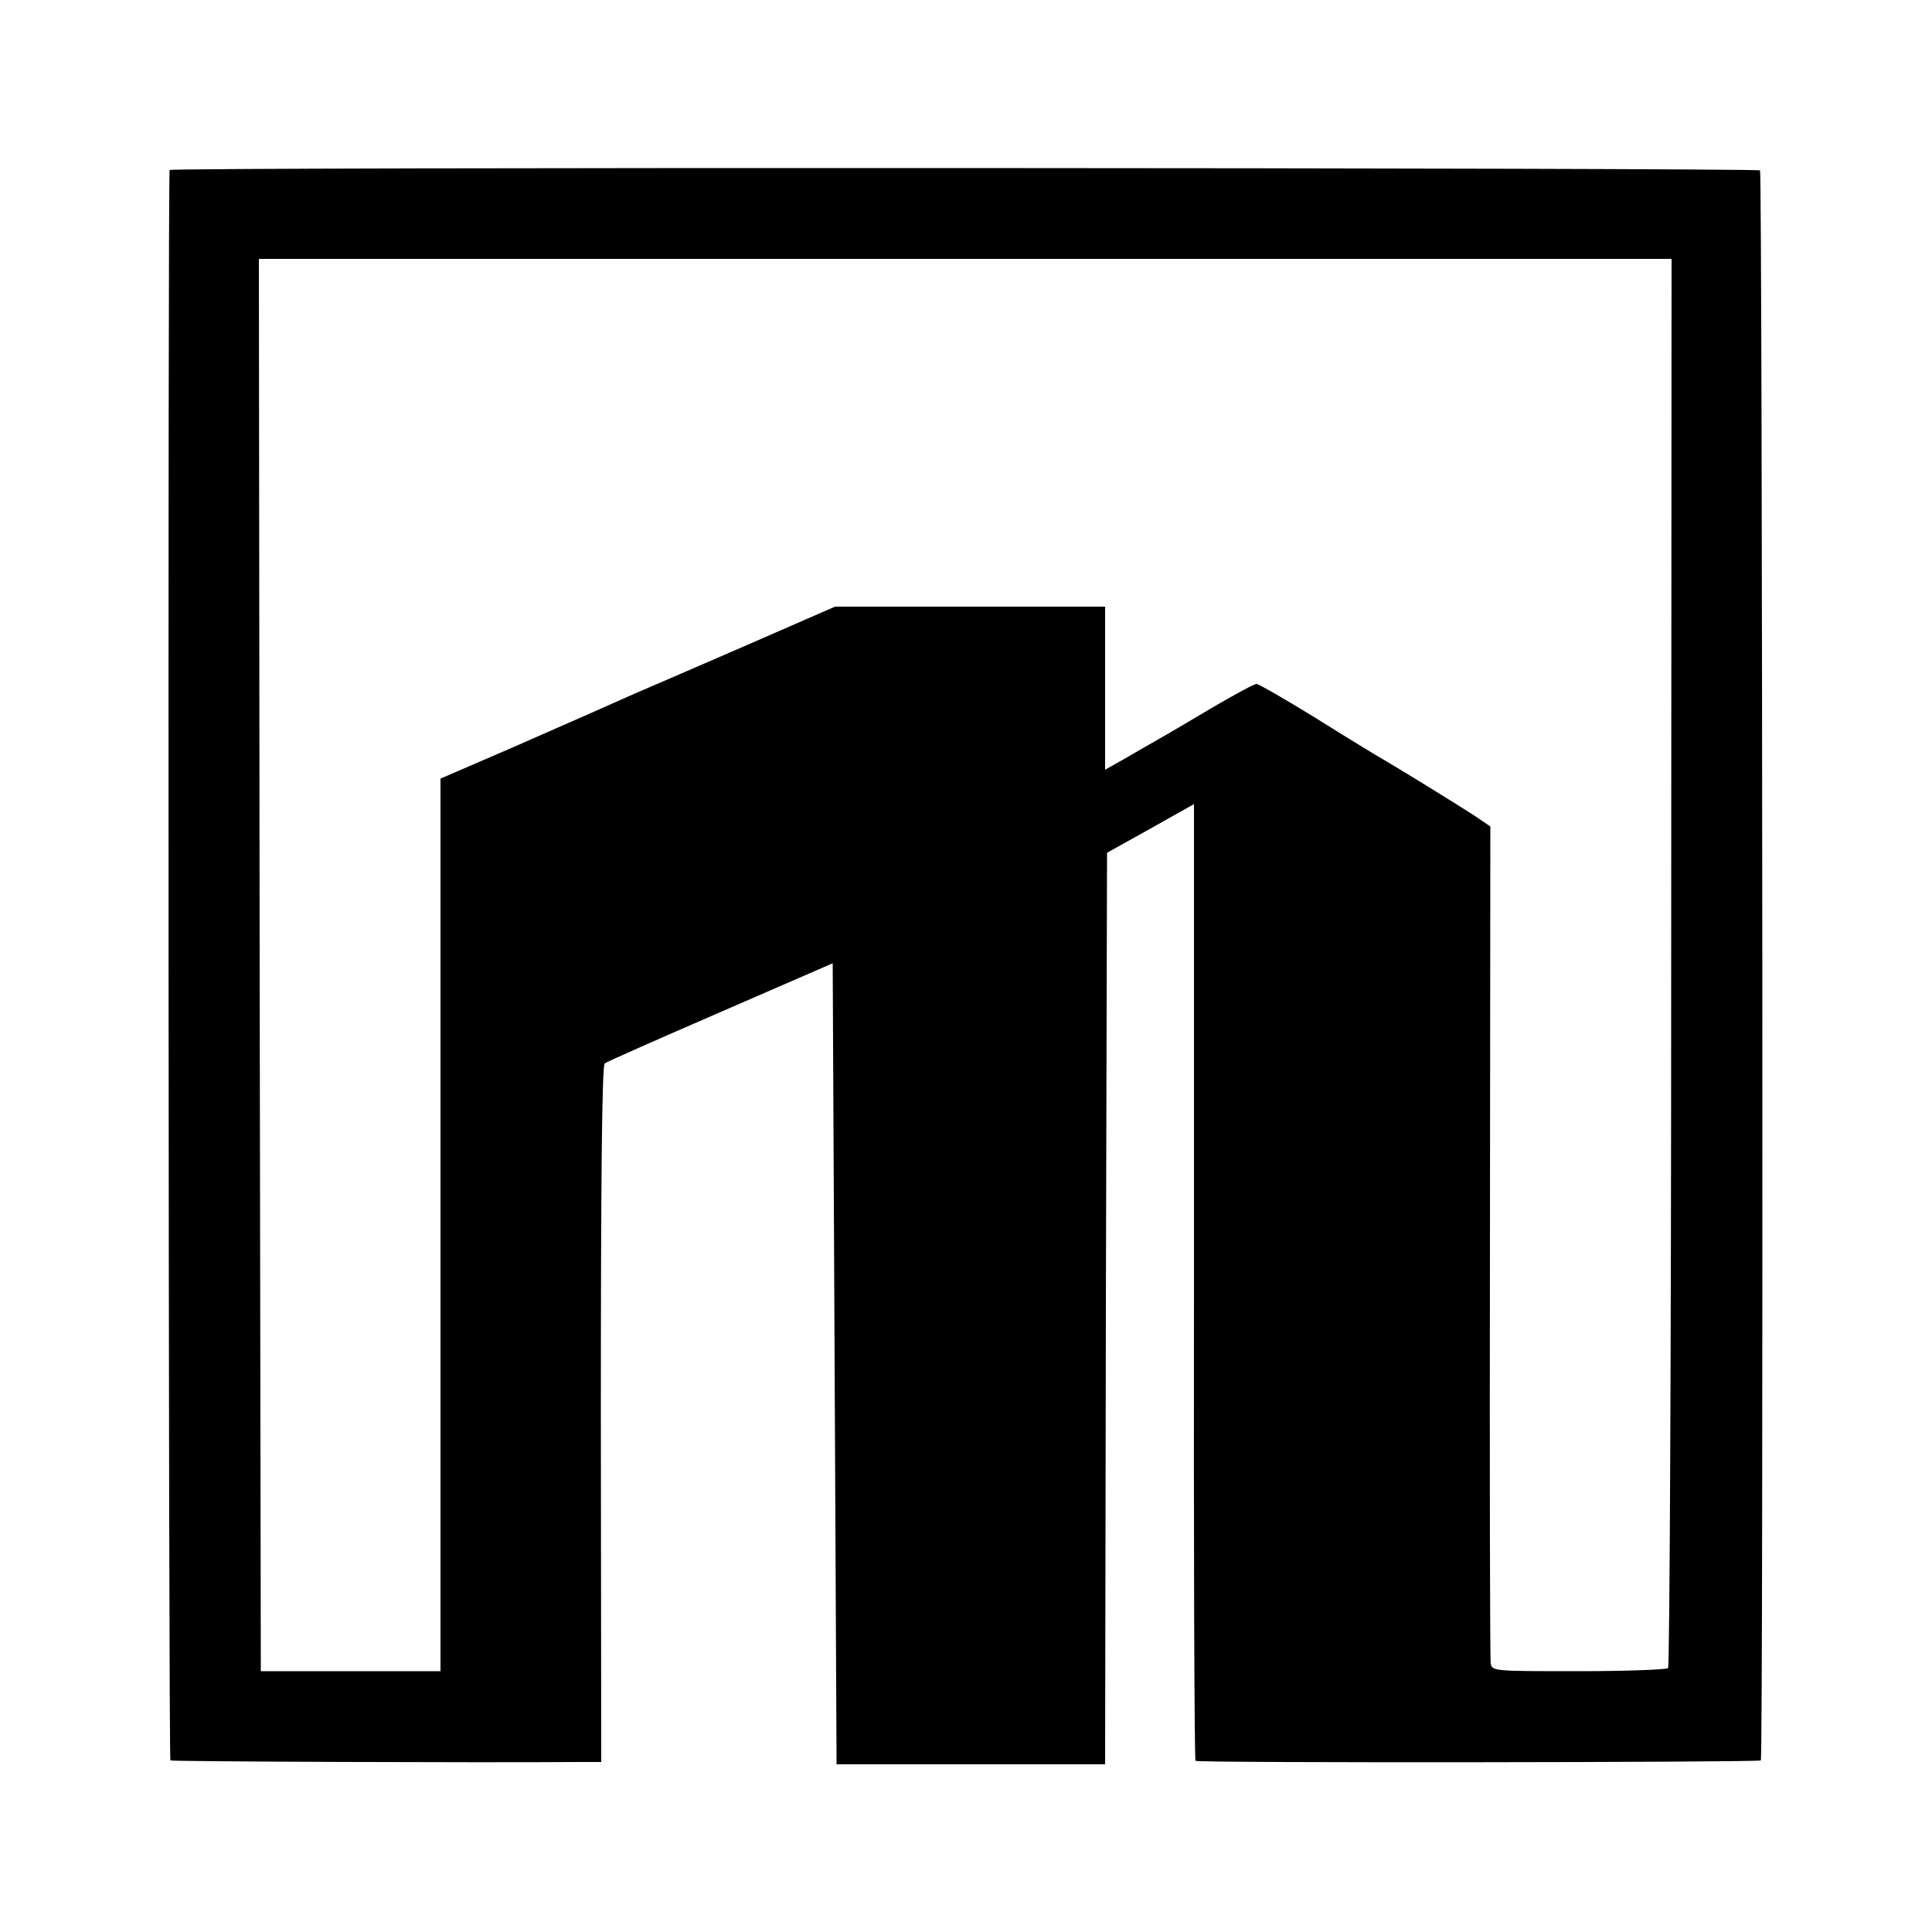 <?xml version="1.0" standalone="no"?>
<!DOCTYPE svg PUBLIC "-//W3C//DTD SVG 20010904//EN"
 "http://www.w3.org/TR/2001/REC-SVG-20010904/DTD/svg10.dtd">
<svg version="1.0" xmlns="http://www.w3.org/2000/svg"
 width="500pt" height="500pt" viewBox="0 0 500 500"
 preserveAspectRatio="xMidYMid meet">
<g transform="translate(0,500) scale(0.1,-0.1)"
fill="#000000" stroke="none">
<path d="M439 4560 c-5 -20 -3 -4113 2 -4116 5 -3 815 -6 1060 -4 l55 0 -1
901 c0 609 3 903 10 907 5 4 141 64 300 133 l290 126 5 -1036 5 -1037 347 0
348 0 2 1179 3 1180 113 63 112 63 0 -1236 c-1 -679 1 -1238 4 -1240 5 -6
1458 -4 1463 1 7 6 4 4108 -2 4115 -8 7 -4114 9 -4116 1z m3886 -2049 c0
-1001 -4 -1823 -8 -1828 -5 -4 -109 -8 -232 -8 -217 0 -224 0 -227 20 -2 11
-3 503 -2 1093 l1 1073 -41 28 c-35 23 -195 122 -254 156 -10 6 -81 49 -159
98 -78 48 -146 87 -151 87 -6 0 -54 -26 -109 -58 -54 -32 -118 -70 -143 -84
-25 -14 -66 -38 -92 -53 l-48 -27 0 211 0 211 -350 0 -349 0 -243 -106 c-134
-58 -256 -111 -273 -118 -67 -30 -149 -66 -322 -142 l-183 -79 0 -1155 0
-1155 -232 0 -233 0 -3 1828 -2 1827 1828 0 1828 0 -1 -1819z"/>
</g>
</svg>
